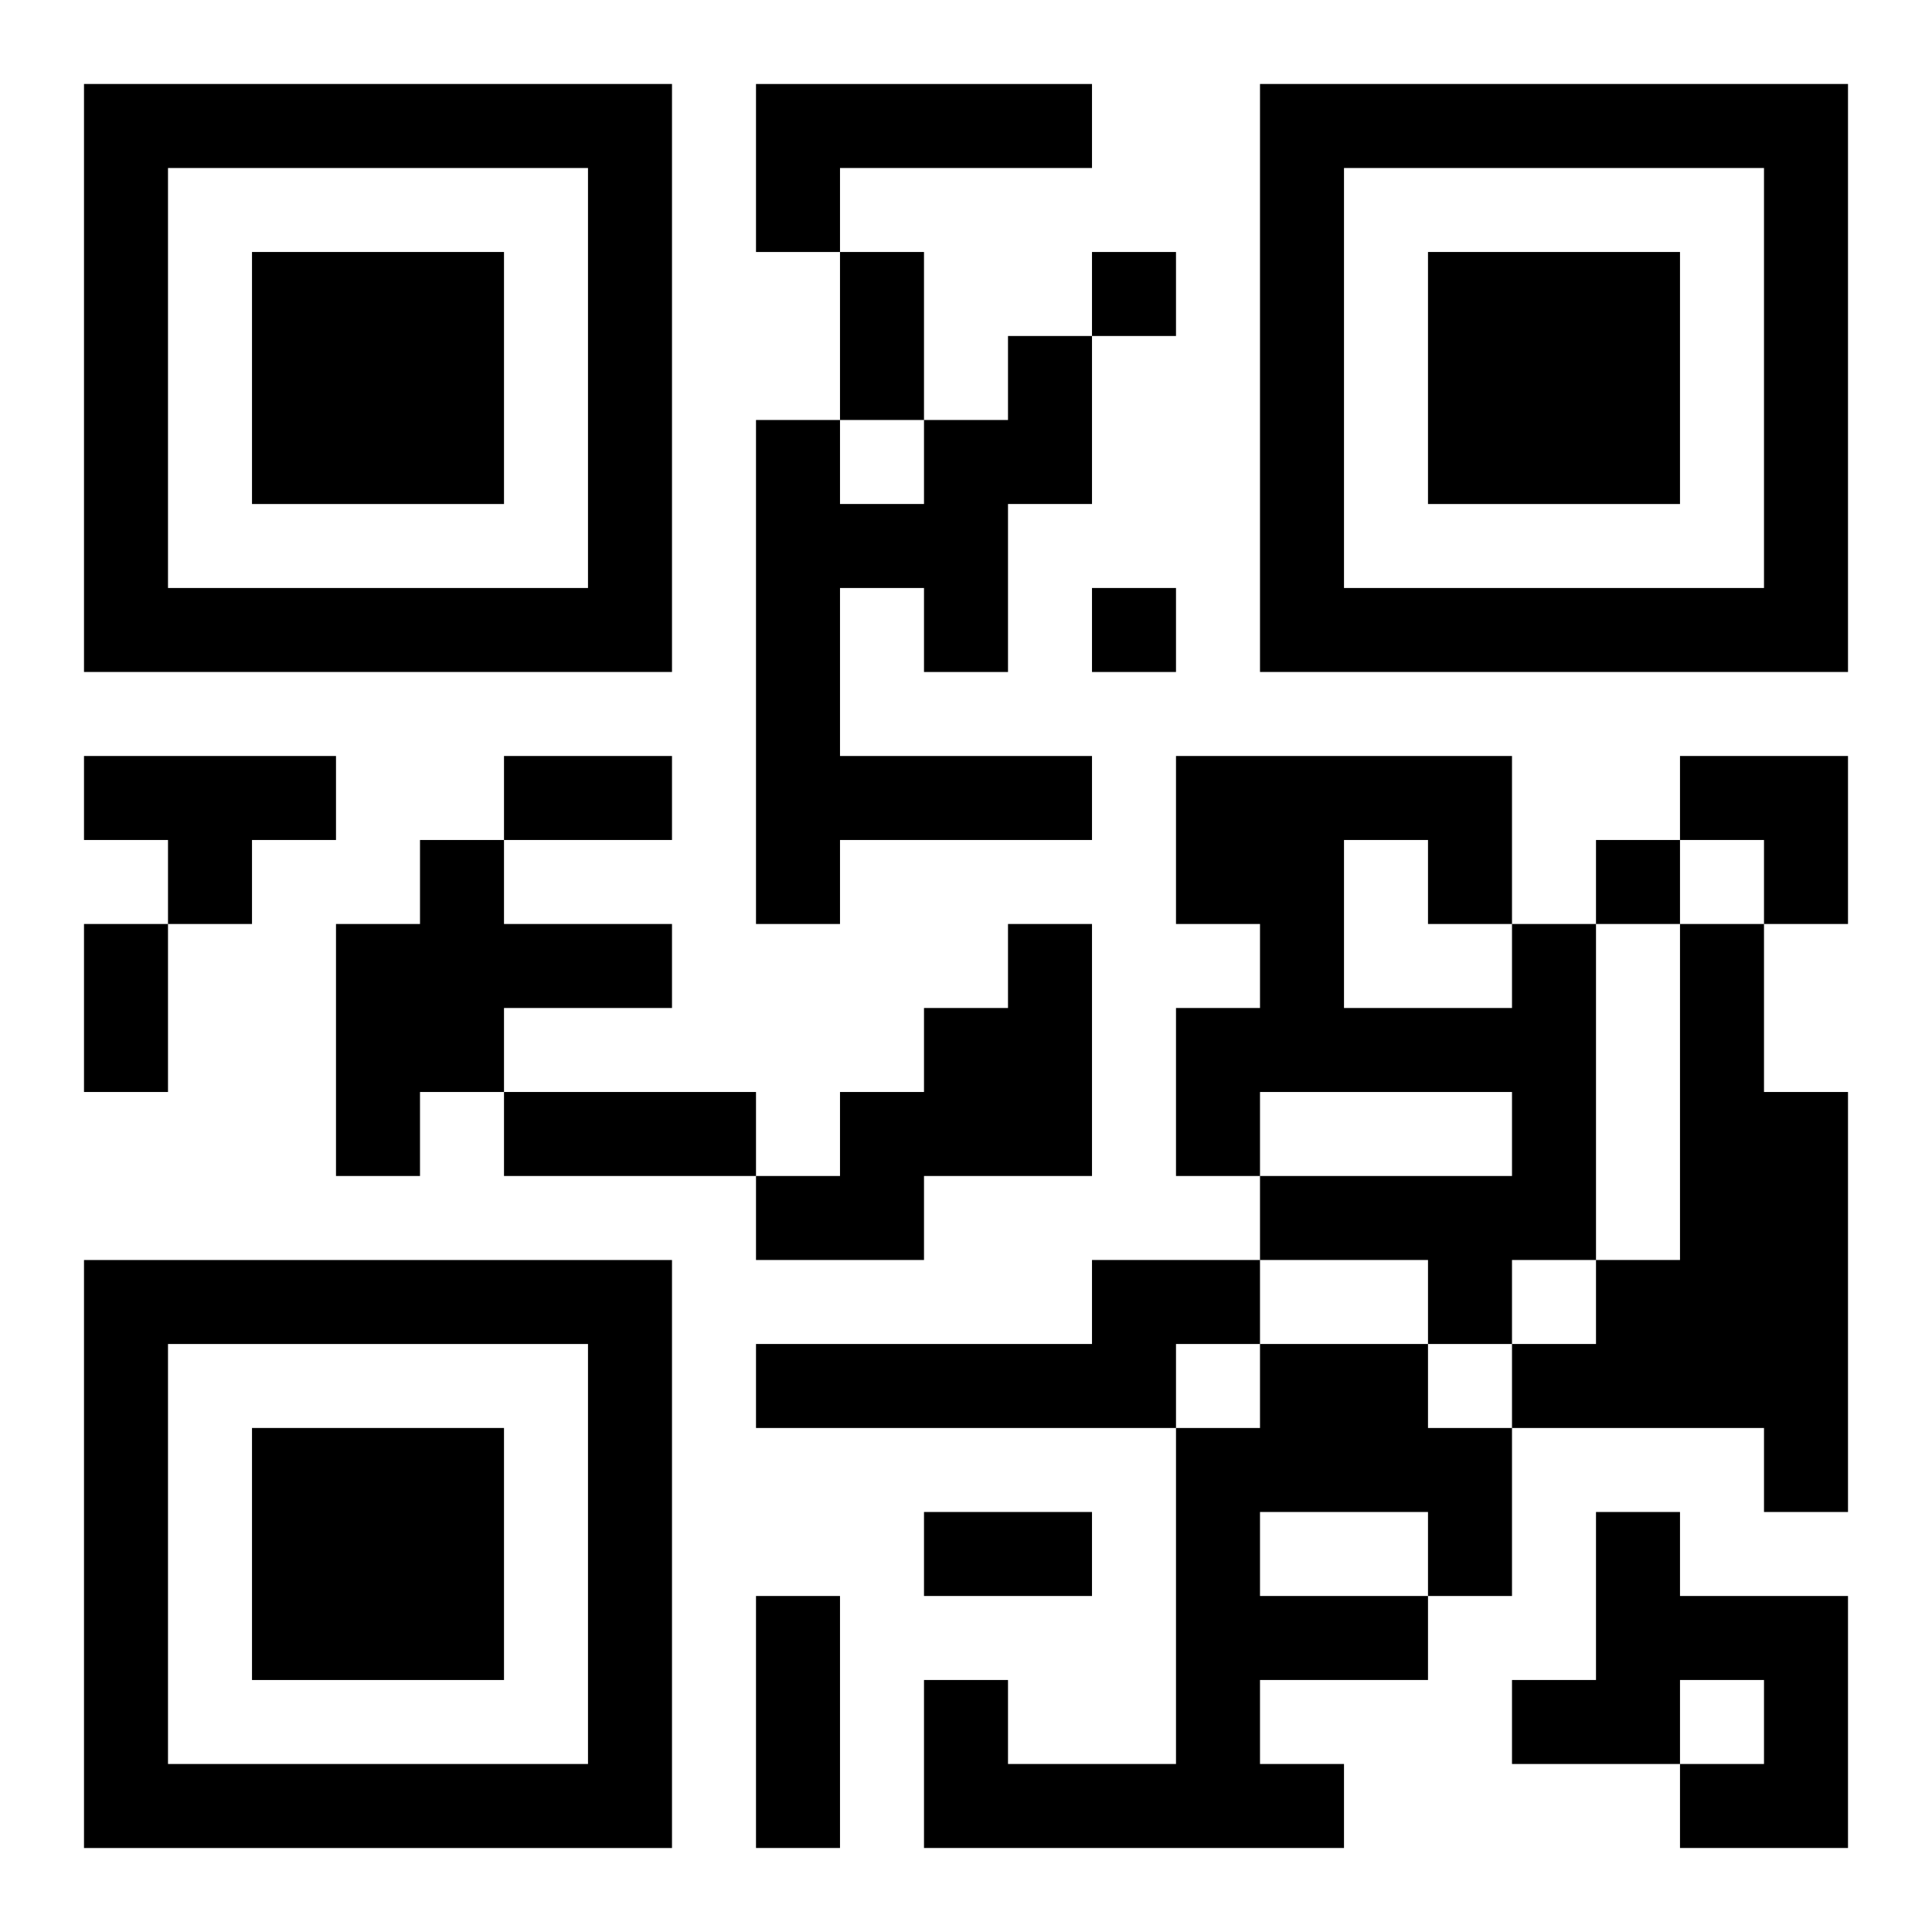 <?xml version="1.0" encoding="UTF-8"?>
<svg width="250" height="250" baseProfile="full" version="1.1" viewBox="-1 -1 23 23" xmlns="http://www.w3.org/2000/svg" xmlns:xlink="http://www.w3.org/1999/xlink"><symbol id="a"><path d="m0 7v7h7v-7h-7zm1 1h5v5h-5v-5zm1 1v3h3v-3h-3z"/></symbol><use y="-7" xlink:href="#a"/><use y="7" xlink:href="#a"/><use x="14" y="-7" xlink:href="#a"/><path d="m8 0h4v1h-3v1h-1v-2m3 3h1v2h-1v2h-1v-1h-1v2h3v1h-3v1h-1v-6h1v1h1v-1h1v-1m-11 5h3v1h-1v1h-1v-1h-1v-1m4 1h1v1h2v1h-2v1h-1v1h-1v-3h1v-1m7 1h1v3h-2v1h-2v-1h1v-1h1v-1h1v-1m6 0h1v4h-1v1h-1v-1h-2v-1h3v-1h-3v1h-1v-2h1v-1h-1v-2h4v2m-2-1v2h2v-1h-1v-1h-1m4 1h1v2h1v5h-1v-1h-3v-1h1v-1h1v-4m-7 4h2v1h-1v1h-5v-1h4v-1m2 1h2v1h1v2h-1v1h-2v1h1v1h-5v-2h1v1h2v-4h1v-1m0 2v1h2v-1h-2m4 0h1v1h2v3h-2v-1h1v-1h-1v1h-2v-1h1v-2m-6-15v1h1v-1h-1m0 4v1h1v-1h-1m6 3v1h1v-1h-1m-9-7h1v2h-1v-2m-4 6h2v1h-2v-1m-5 2h1v2h-1v-2m5 2h3v1h-3v-1m5 5h2v1h-2v-1m-2 1h1v3h-1v-3m11-10h2v2h-1v-1h-1z"/></svg>
